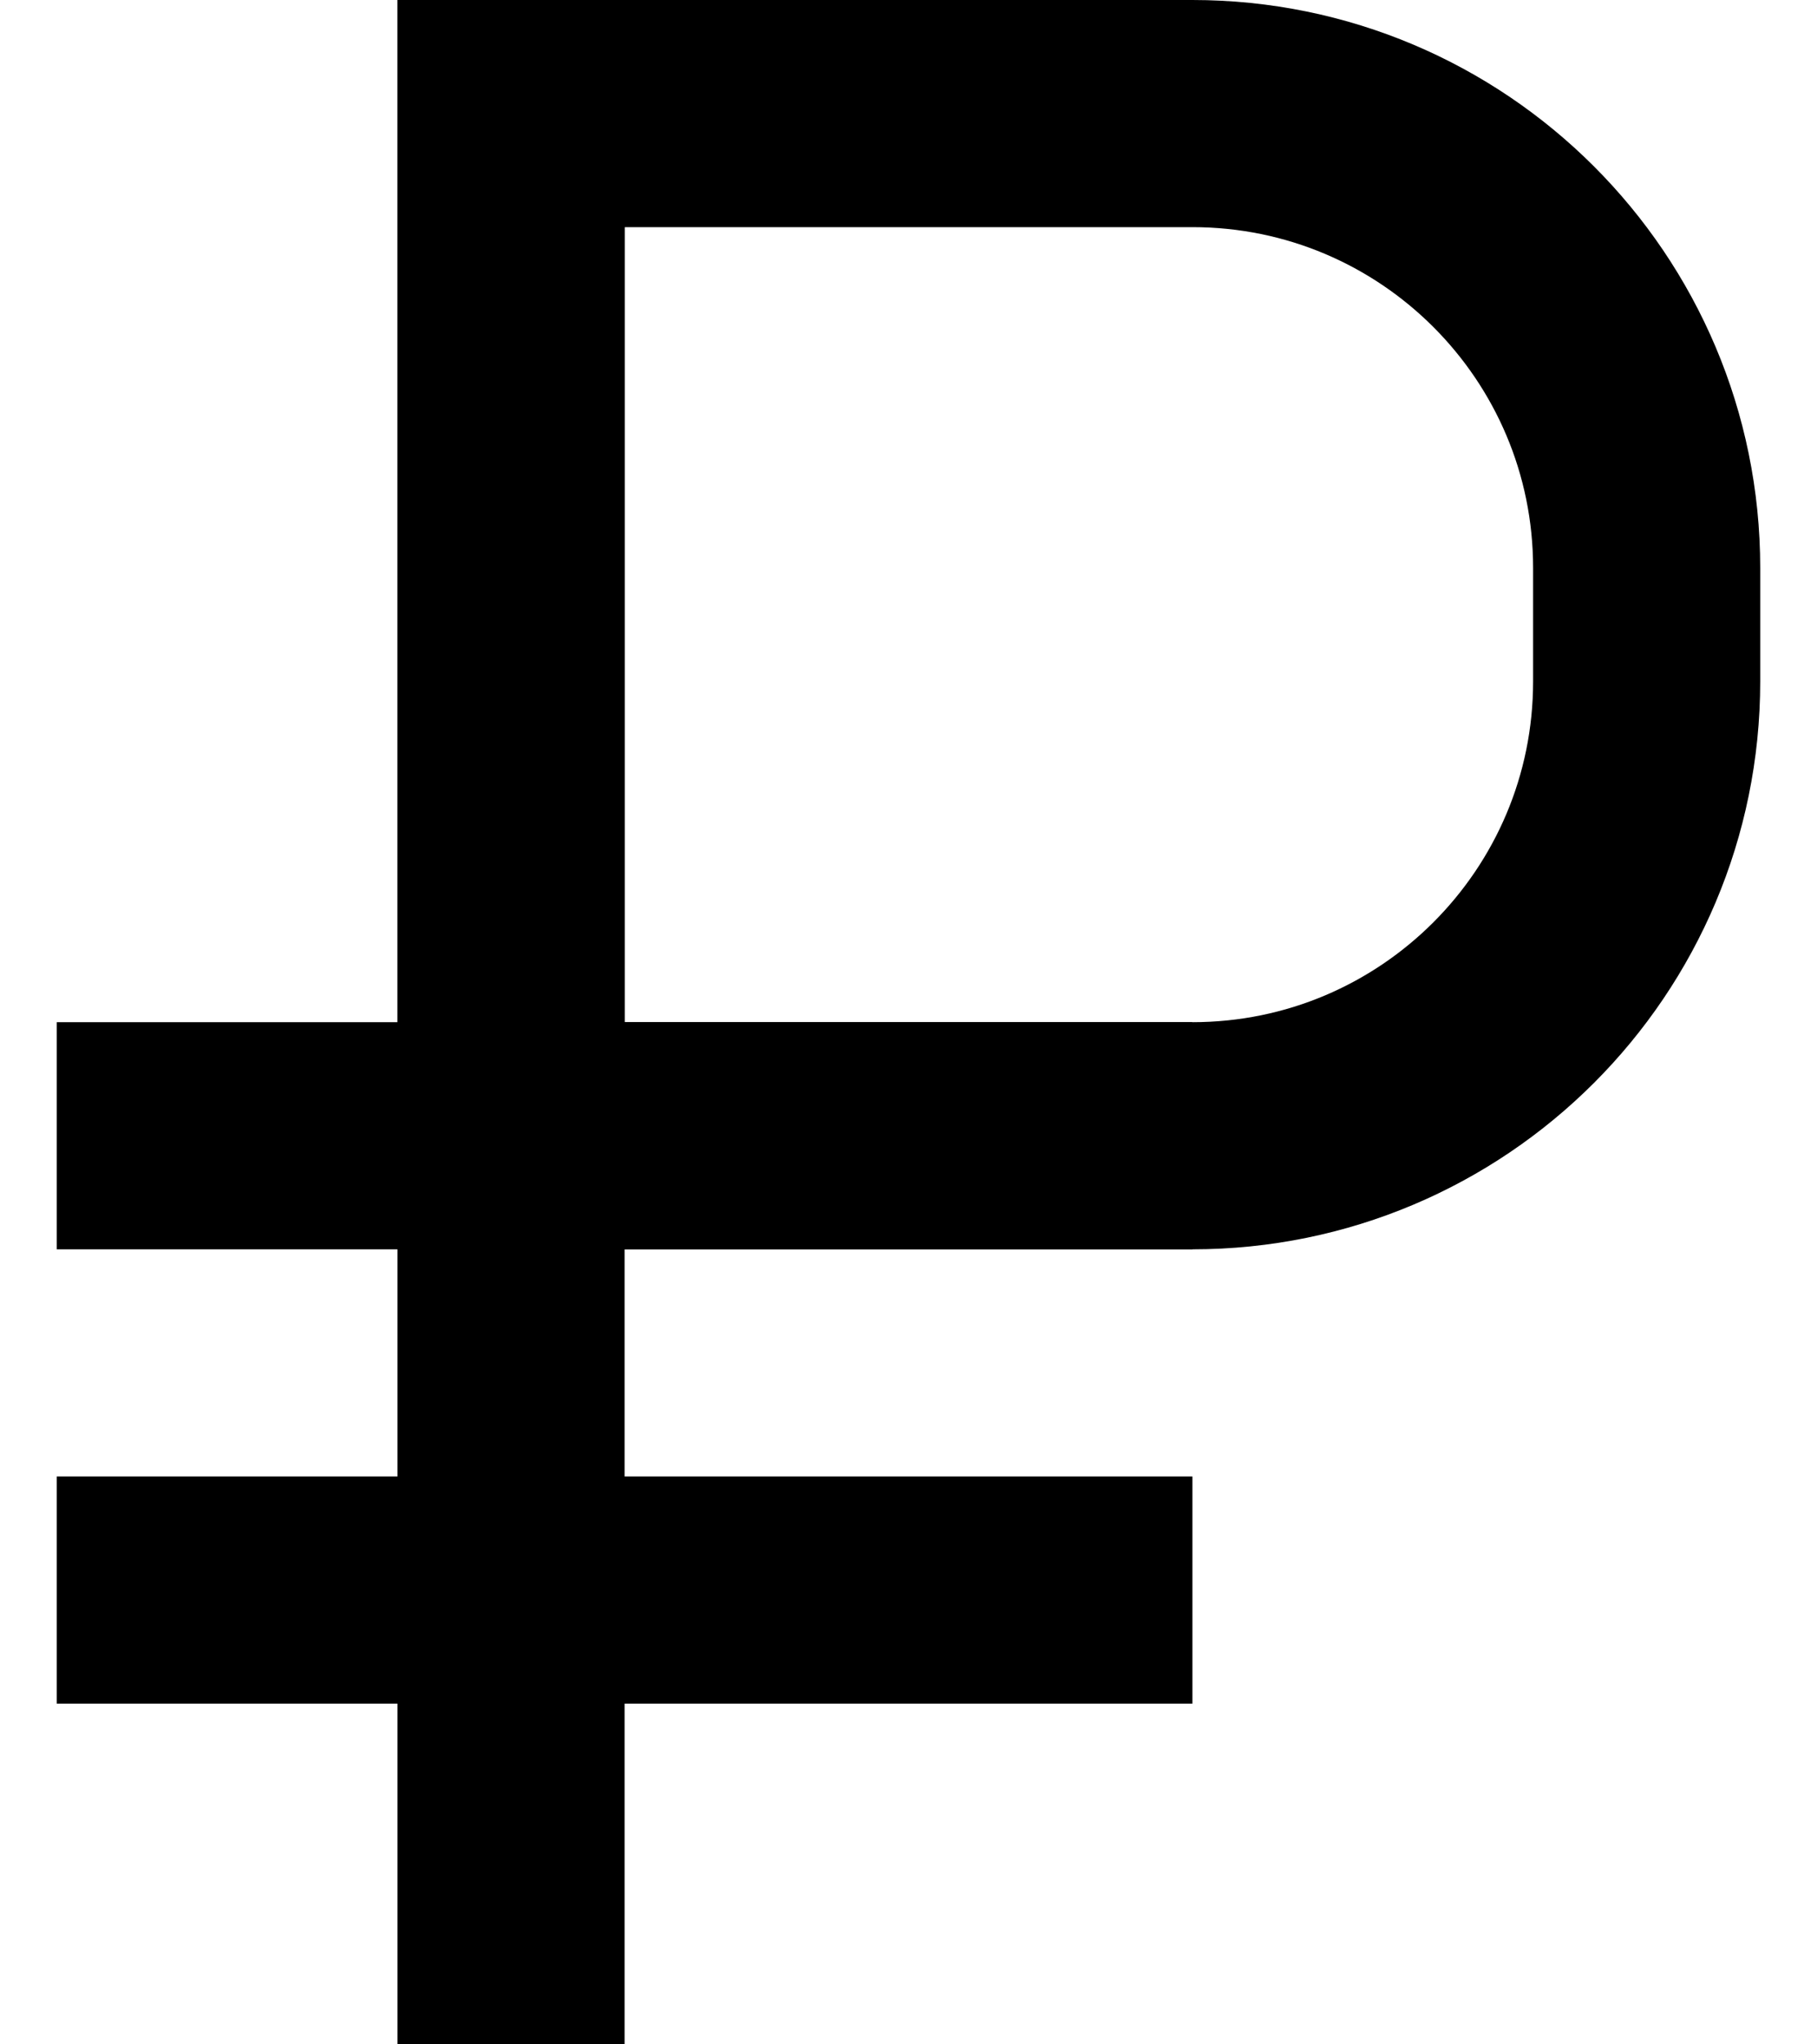 <svg width="16" height="18" viewBox="0 0 16 18" fill="none" xmlns="http://www.w3.org/2000/svg">
    <rect x="3.5" width="2" height="18" fill="currentColor"/>
    <rect x="0.5" y="13" width="10" height="2" fill="currentColor"/>
    <rect x="0.5" y="9" width="10" height="2" fill="currentColor"/>
    <path d="M4.5 1H10.5C12.709 1 14.5 2.791 14.5 5V6C14.5 8.209 12.709 10 10.5 10H4.5V1Z" stroke="currentColor" stroke-width="2"/>
</svg>
